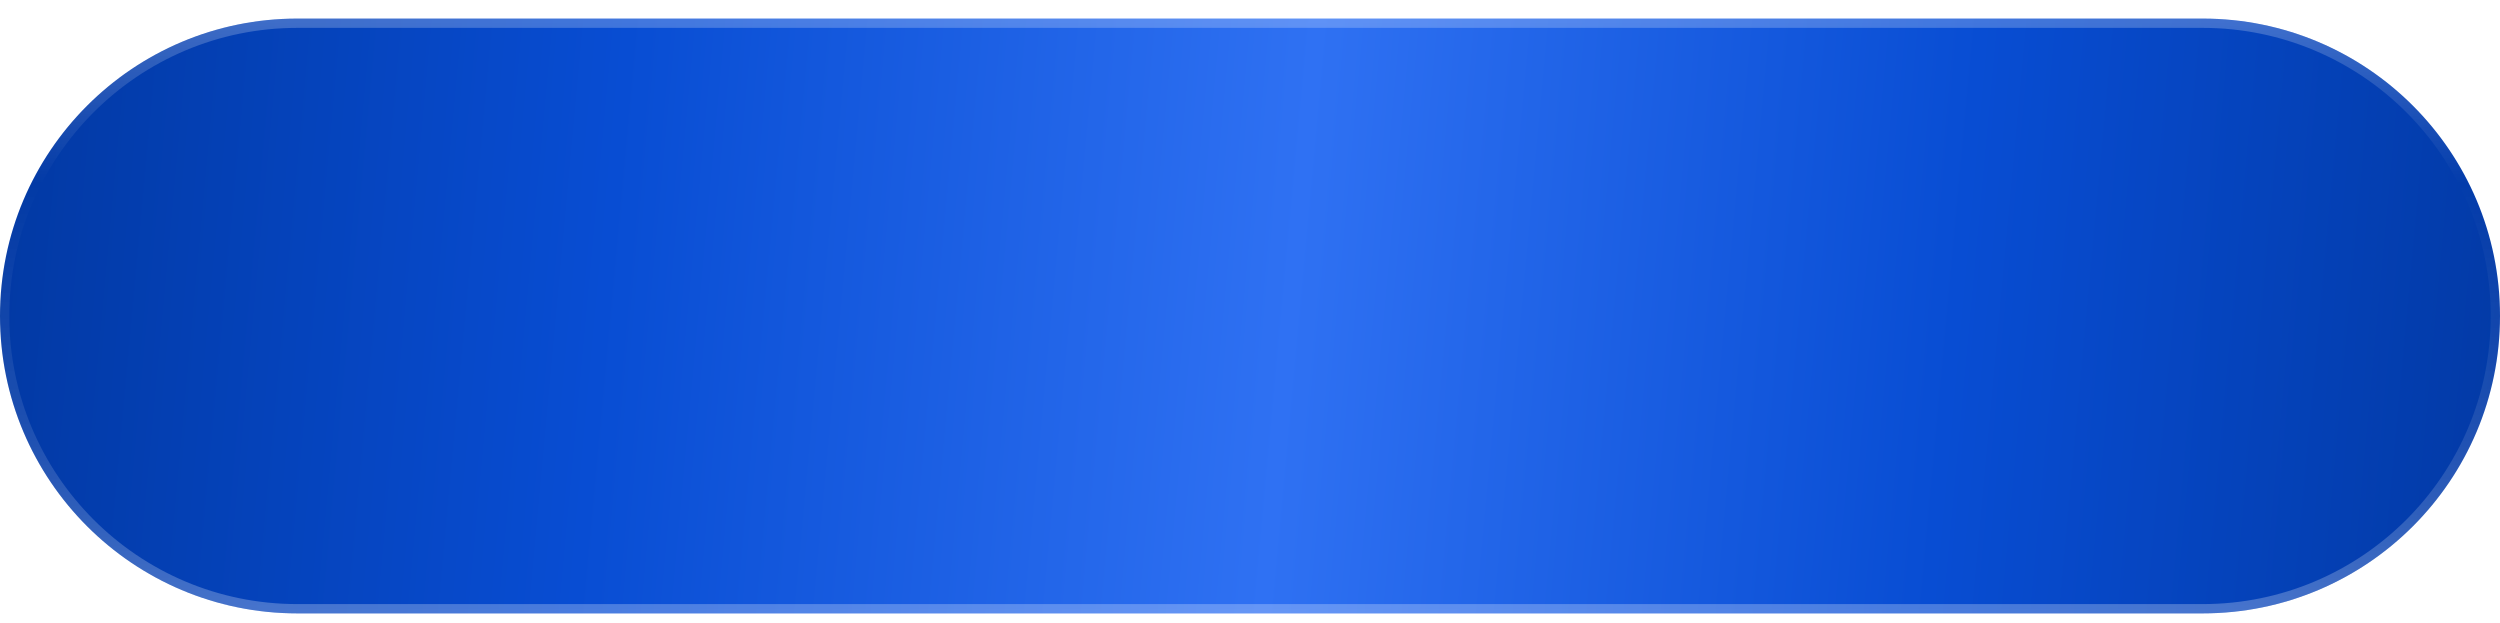 <?xml version="1.0" encoding="UTF-8"?> <svg xmlns="http://www.w3.org/2000/svg" width="269" height="67" viewBox="0 0 269 67" fill="none"> <g filter="url(#filter0_dii_779_394)"> <path d="M0 32C0 14.327 14.327 0 32 0H237C254.673 0 269 14.327 269 32C269 49.673 254.673 64 237 64H32C14.327 64 0 49.673 0 32Z" fill="url(#paint0_linear_779_394)"></path> <path d="M0.5 32C0.5 14.603 14.603 0.5 32 0.5H237C254.397 0.5 268.5 14.603 268.5 32C268.5 49.397 254.397 63.5 237 63.5H32C14.603 63.5 0.5 49.397 0.5 32Z" stroke="url(#paint1_linear_779_394)" stroke-opacity="0.8"></path> </g> <defs> <filter id="filter0_dii_779_394" x="0" y="-5" width="269" height="73" filterUnits="userSpaceOnUse" color-interpolation-filters="sRGB"> <feFlood flood-opacity="0" result="BackgroundImageFix"></feFlood> <feColorMatrix in="SourceAlpha" type="matrix" values="0 0 0 0 0 0 0 0 0 0 0 0 0 0 0 0 0 0 127 0" result="hardAlpha"></feColorMatrix> <feOffset dy="3"></feOffset> <feComposite in2="hardAlpha" operator="out"></feComposite> <feColorMatrix type="matrix" values="0 0 0 0 0.012 0 0 0 0 0.262 0 0 0 0 0.746 0 0 0 1 0"></feColorMatrix> <feBlend mode="normal" in2="BackgroundImageFix" result="effect1_dropShadow_779_394"></feBlend> <feBlend mode="normal" in="SourceGraphic" in2="effect1_dropShadow_779_394" result="shape"></feBlend> <feColorMatrix in="SourceAlpha" type="matrix" values="0 0 0 0 0 0 0 0 0 0 0 0 0 0 0 0 0 0 127 0" result="hardAlpha"></feColorMatrix> <feOffset dy="4"></feOffset> <feGaussianBlur stdDeviation="4.5"></feGaussianBlur> <feComposite in2="hardAlpha" operator="arithmetic" k2="-1" k3="1"></feComposite> <feColorMatrix type="matrix" values="0 0 0 0 1 0 0 0 0 1 0 0 0 0 1 0 0 0 0.13 0"></feColorMatrix> <feBlend mode="normal" in2="shape" result="effect2_innerShadow_779_394"></feBlend> <feColorMatrix in="SourceAlpha" type="matrix" values="0 0 0 0 0 0 0 0 0 0 0 0 0 0 0 0 0 0 127 0" result="hardAlpha"></feColorMatrix> <feOffset dy="-5"></feOffset> <feGaussianBlur stdDeviation="4.5"></feGaussianBlur> <feComposite in2="hardAlpha" operator="arithmetic" k2="-1" k3="1"></feComposite> <feColorMatrix type="matrix" values="0 0 0 0 1 0 0 0 0 1 0 0 0 0 1 0 0 0 0.3 0"></feColorMatrix> <feBlend mode="normal" in2="effect2_innerShadow_779_394" result="effect3_innerShadow_779_394"></feBlend> </filter> <linearGradient id="paint0_linear_779_394" x1="-3.291" y1="32.368" x2="276.238" y2="58.131" gradientUnits="userSpaceOnUse"> <stop offset="0.01" stop-color="#0239A4"></stop> <stop offset="0.241" stop-color="#084DD3"></stop> <stop offset="0.504" stop-color="#2F71F3"></stop> <stop offset="0.758" stop-color="#084DD3"></stop> <stop offset="0.98" stop-color="#0239A4"></stop> </linearGradient> <linearGradient id="paint1_linear_779_394" x1="134.961" y1="-6.4" x2="134.961" y2="70.857" gradientUnits="userSpaceOnUse"> <stop stop-color="white" stop-opacity="0.4"></stop> <stop offset="0.313" stop-color="white" stop-opacity="0"></stop> <stop offset="0.675" stop-color="white" stop-opacity="0.146"></stop> <stop offset="1" stop-color="white" stop-opacity="0.4"></stop> </linearGradient> </defs> </svg> 